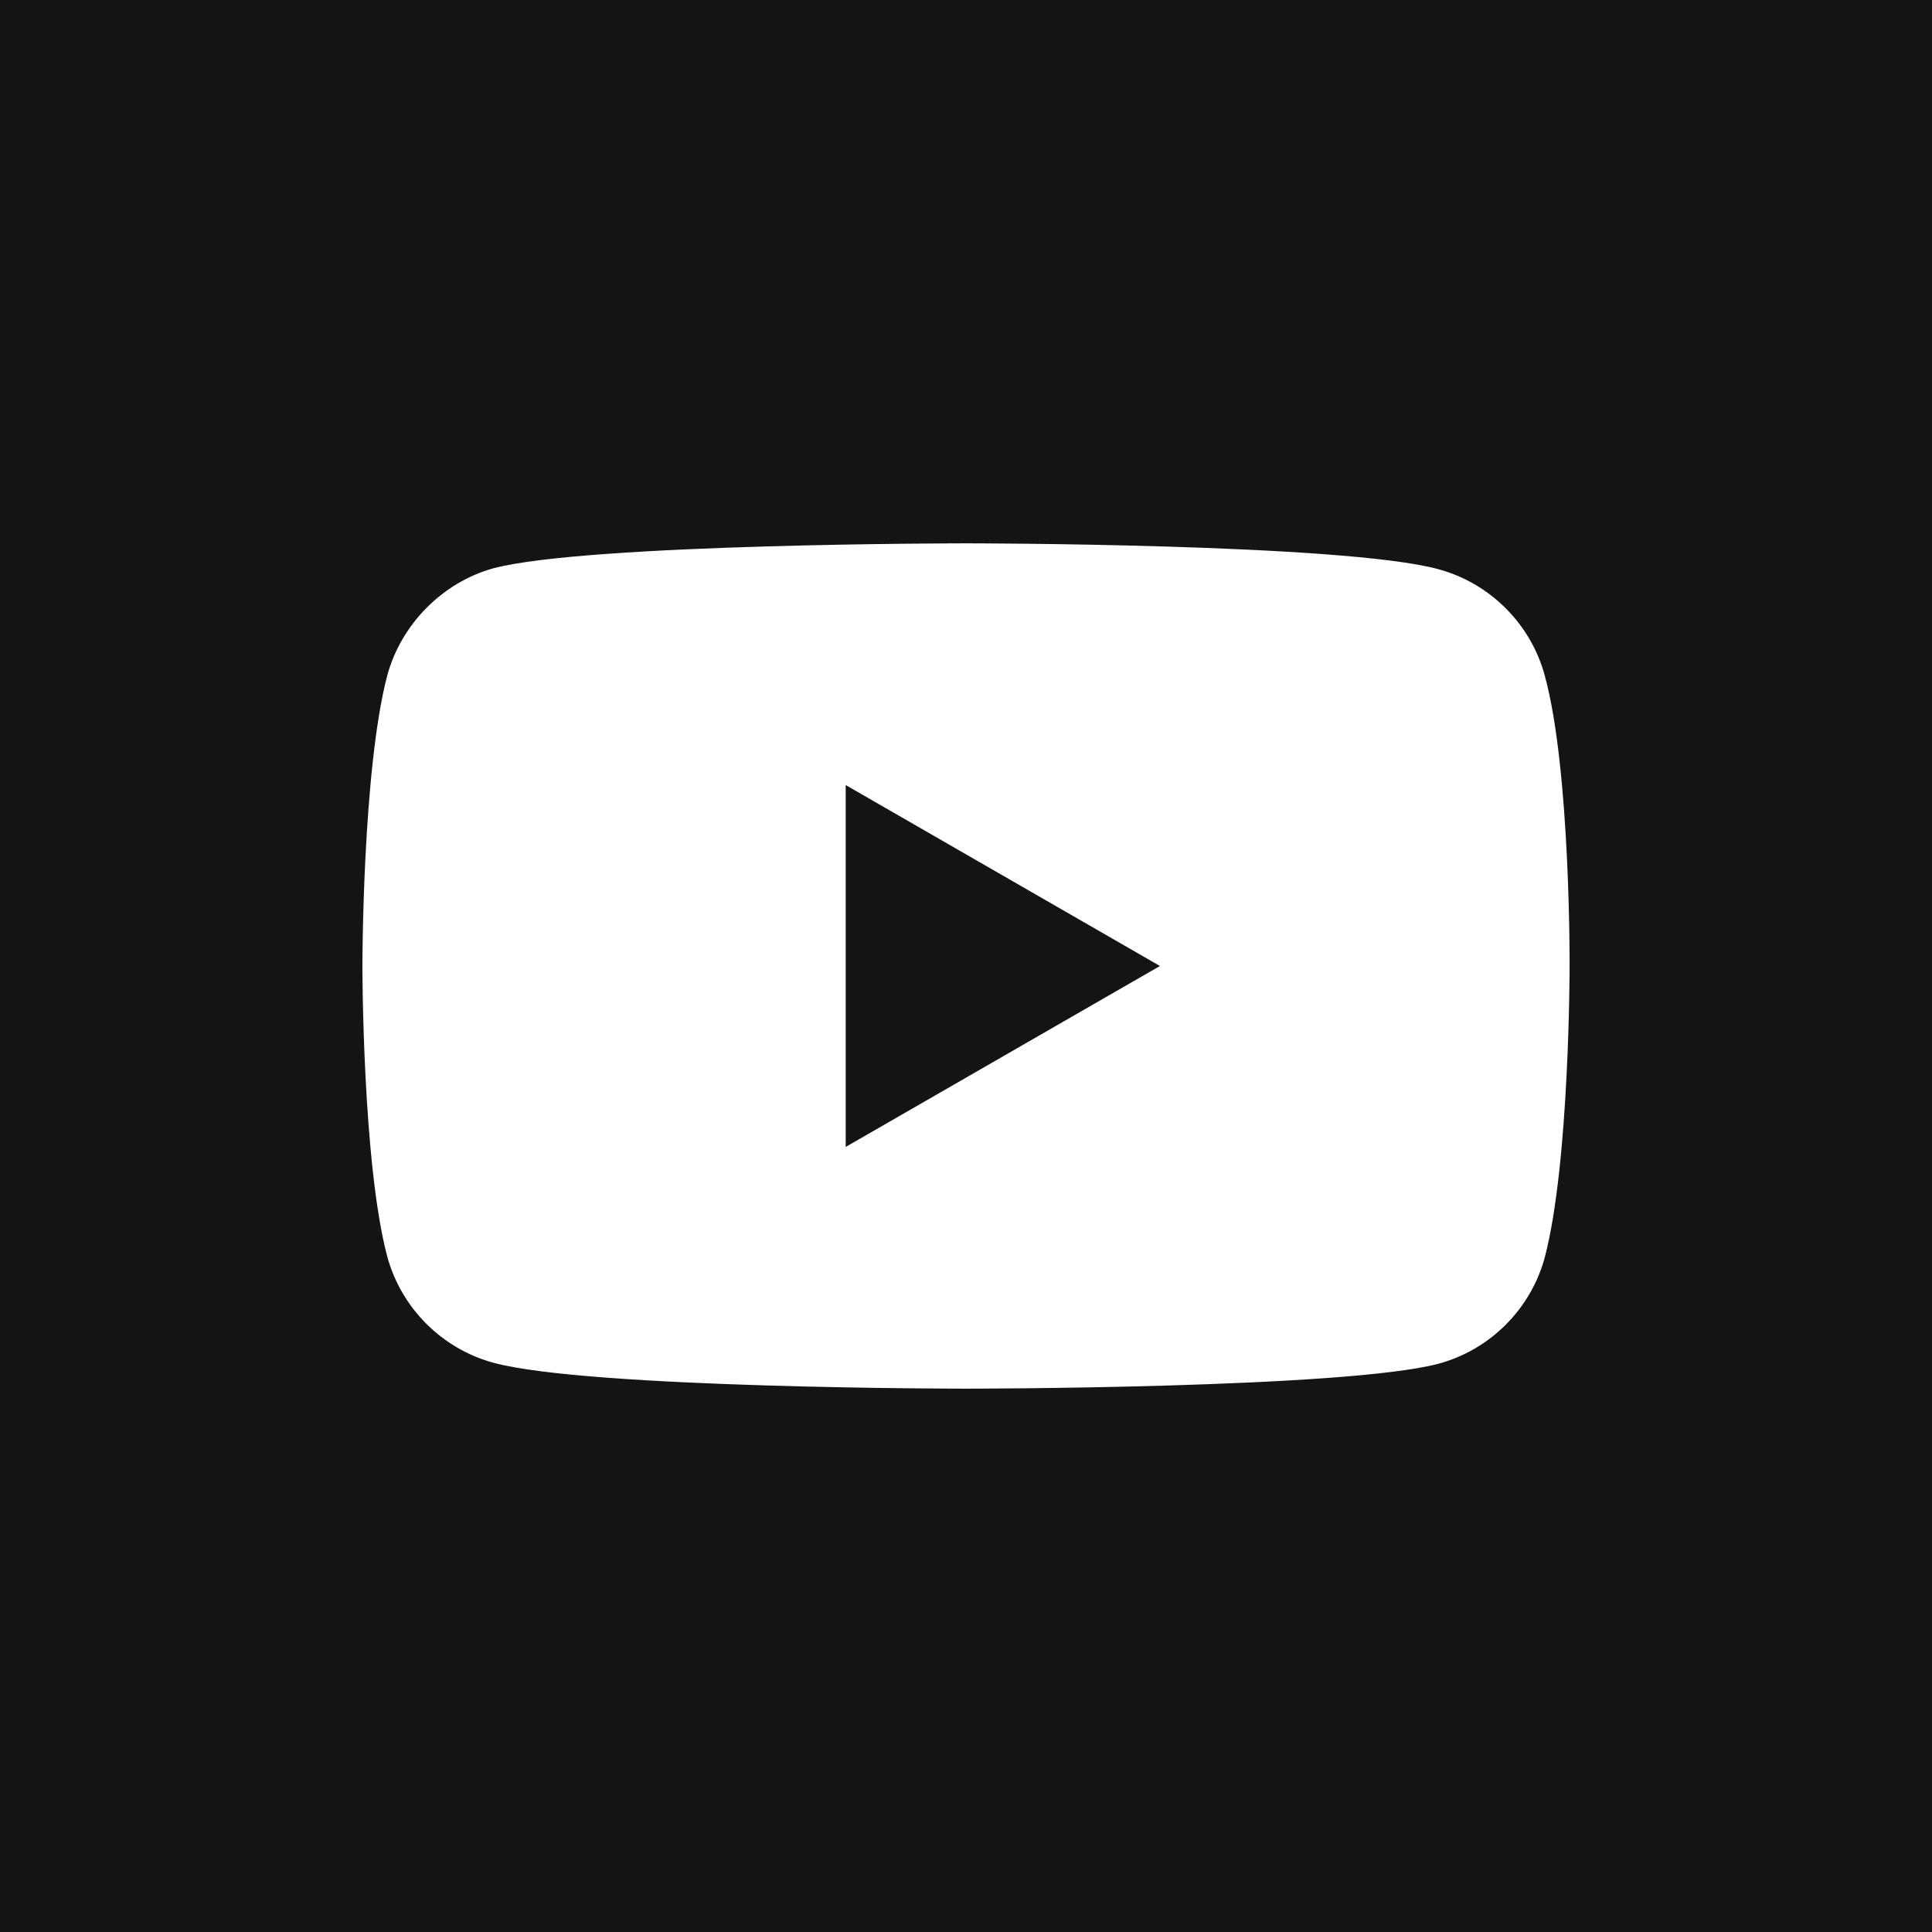 <svg width="26" height="26" viewBox="0 0 26 26" fill="none" xmlns="http://www.w3.org/2000/svg">
<path d="M11.381 15.435L15.61 13L11.381 10.565V15.435Z" fill="#141414"/>
<path d="M0 0V26H26C26 26 26 7.179 26 0C26 0 7.179 0 0 0ZM21.123 13.013C21.123 13.013 21.123 15.65 20.789 16.921C20.601 17.617 20.052 18.166 19.357 18.353C18.085 18.688 13 18.688 13 18.688C13 18.688 7.928 18.688 6.643 18.34C5.948 18.152 5.399 17.603 5.211 16.908C4.877 15.65 4.877 13 4.877 13C4.877 13 4.877 10.364 5.211 9.092C5.399 8.397 5.961 7.834 6.643 7.647C7.915 7.312 13 7.312 13 7.312C13 7.312 18.085 7.312 19.357 7.66C20.052 7.848 20.601 8.397 20.789 9.092C21.137 10.364 21.123 13.013 21.123 13.013Z" fill="#141414"/>
</svg>
